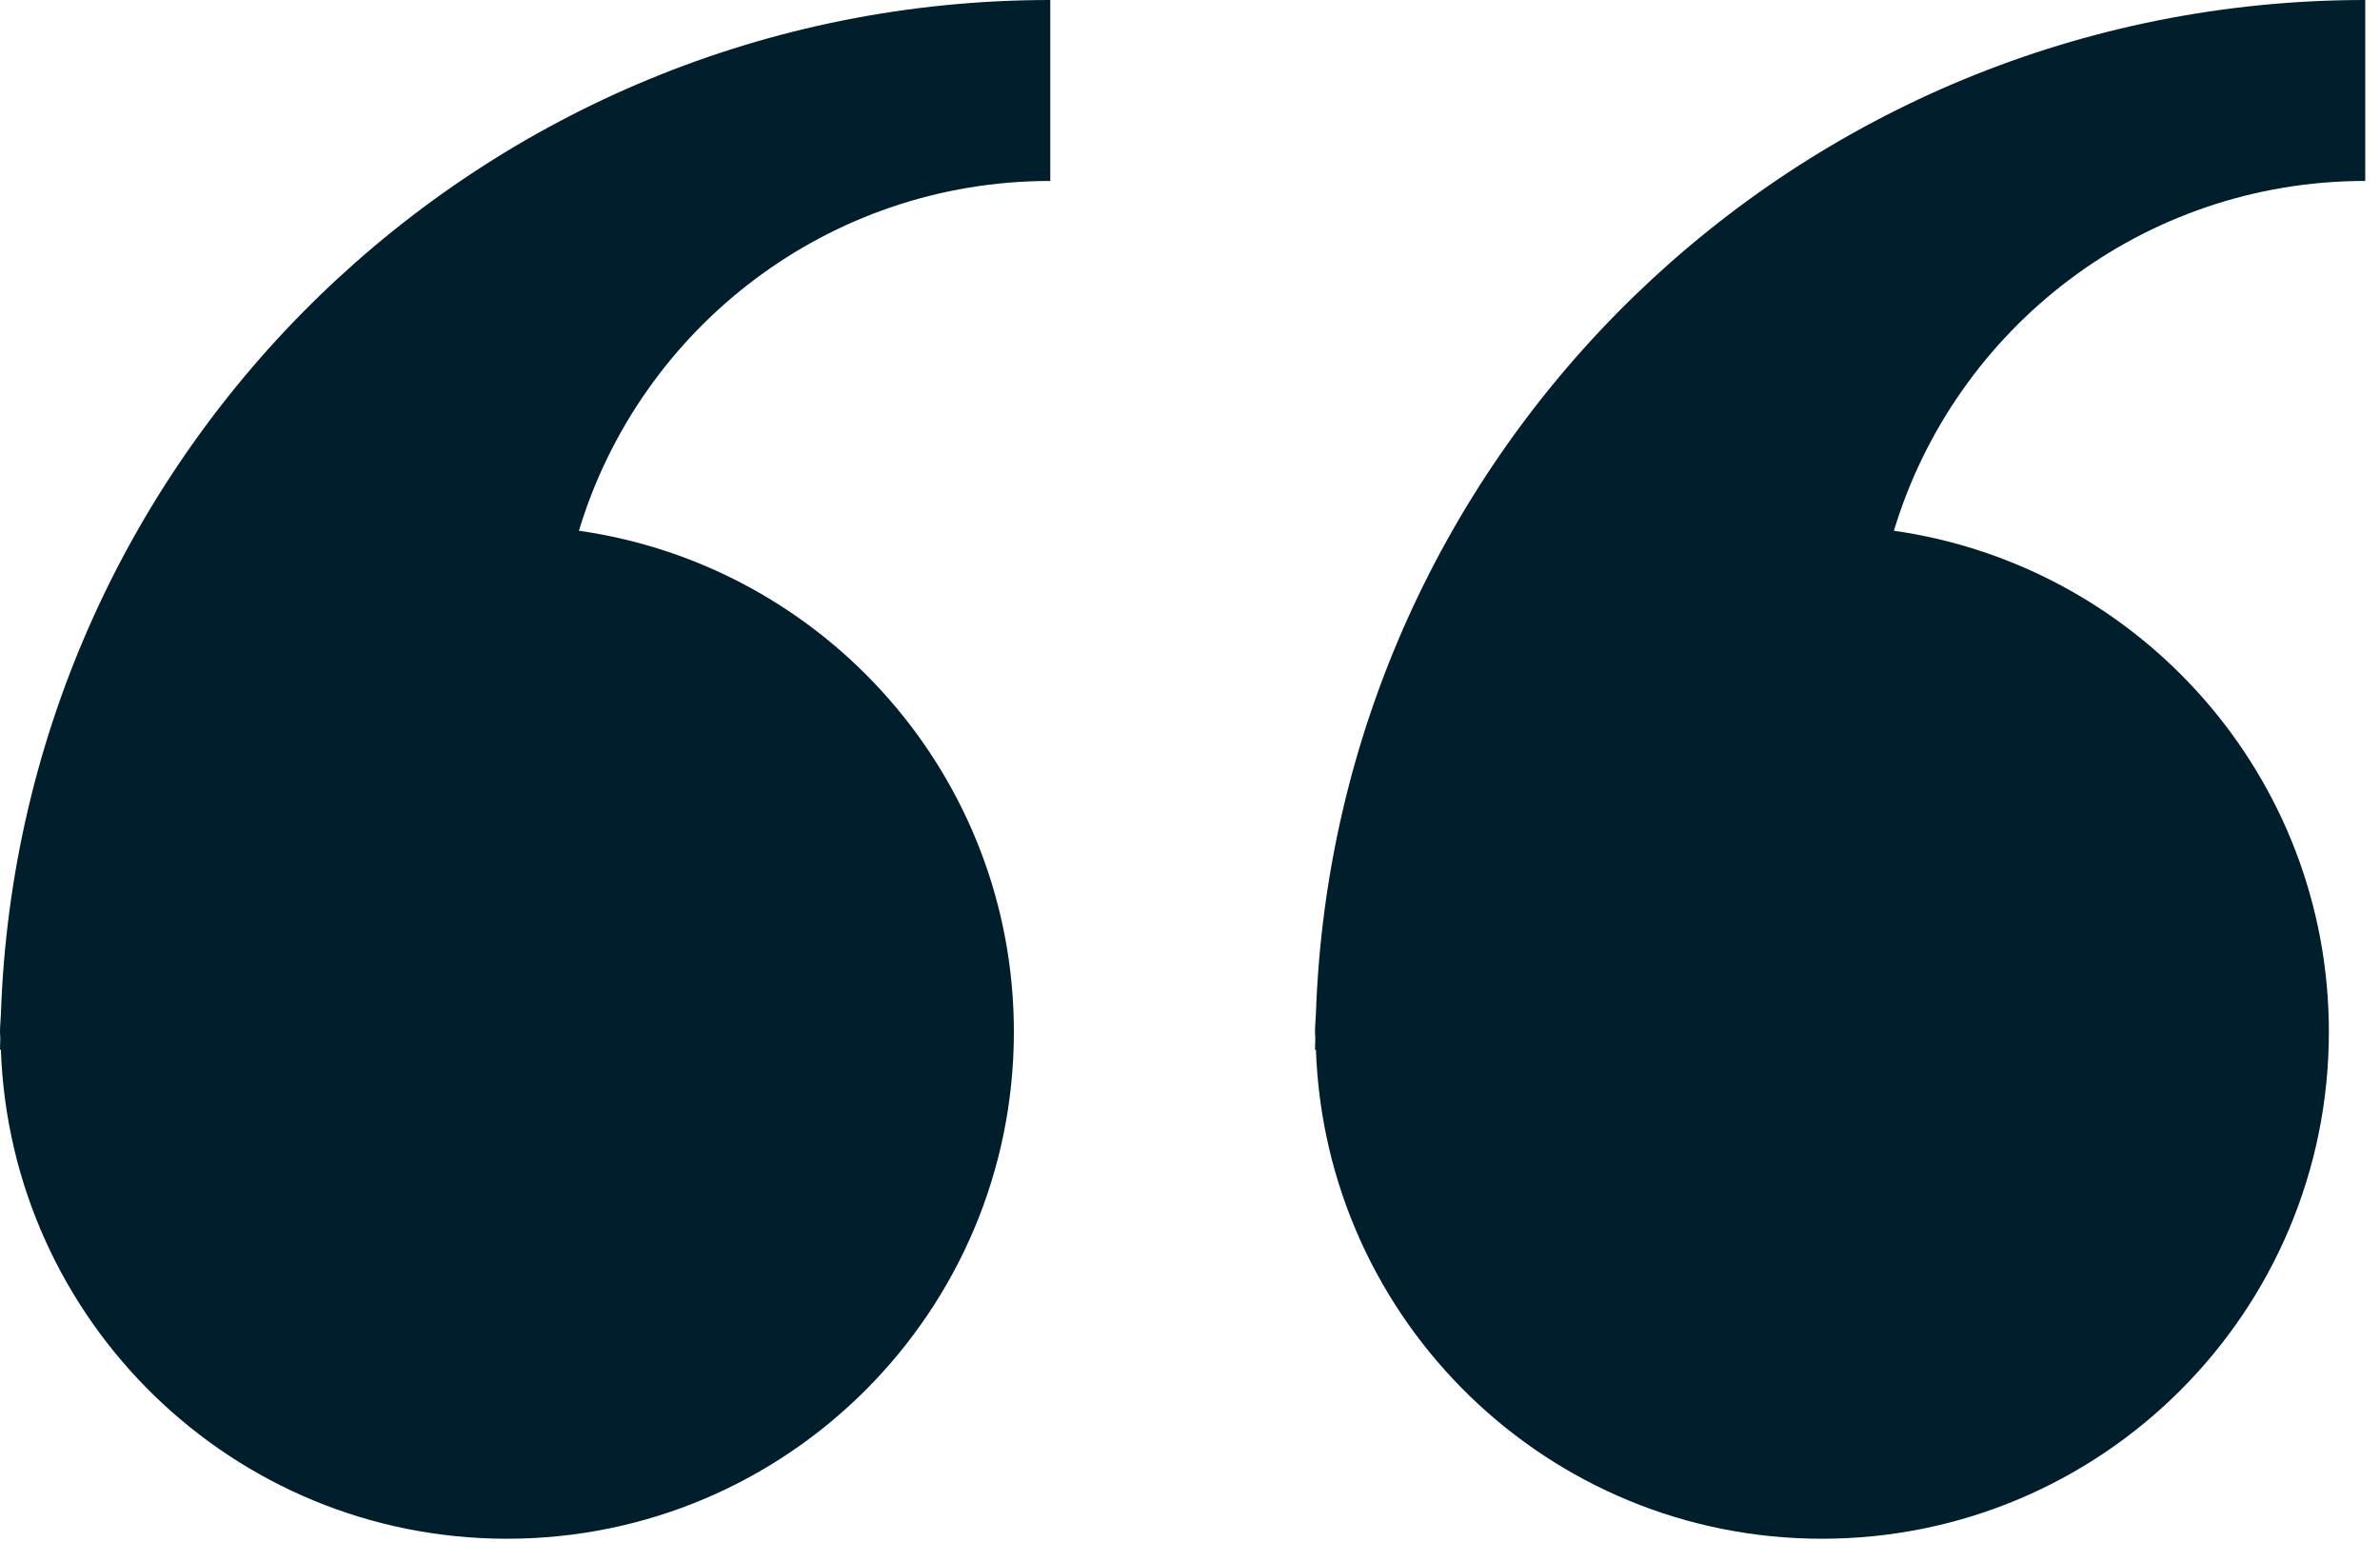 <?xml version="1.0" encoding="UTF-8" standalone="no"?>
<!DOCTYPE svg PUBLIC "-//W3C//DTD SVG 1.1//EN" "http://www.w3.org/Graphics/SVG/1.1/DTD/svg11.dtd">
<svg width="100%" height="100%" viewBox="0 0 54 35" version="1.1" xmlns="http://www.w3.org/2000/svg" xmlns:xlink="http://www.w3.org/1999/xlink" xml:space="preserve" xmlns:serif="http://www.serif.com/" style="fill-rule:evenodd;clip-rule:evenodd;stroke-linejoin:round;stroke-miterlimit:2;">
    <g transform="matrix(1,0,0,1,-23.084,-32.624)">
        <path d="M23.105,55.627C23.1,55.765 23.084,55.9 23.084,56.04C23.084,56.087 23.09,56.132 23.091,56.178C23.09,56.27 23.084,56.361 23.084,56.453L23.104,56.439C23.316,62.605 28.369,67.542 34.586,67.542C40.938,67.542 46.088,62.393 46.088,56.04C46.088,50.244 41.796,45.463 36.219,44.668C37.605,40.073 41.864,36.73 46.914,36.73L46.914,32.624C34.021,32.625 23.541,42.841 23.105,55.627Z" style="fill:rgb(0,30,44);fill-rule:nonzero;"/>
    </g>
    <g transform="matrix(1,0,0,1,-23.084,-32.624)">
        <path d="M52.941,55.627C52.936,55.765 52.92,55.9 52.92,56.04C52.92,56.087 52.927,56.132 52.927,56.178C52.926,56.27 52.92,56.361 52.92,56.453L52.941,56.439C53.153,62.605 58.206,67.542 64.422,67.542C70.775,67.542 75.924,62.393 75.924,56.04C75.924,50.244 71.632,45.463 66.055,44.668C67.441,40.073 71.7,36.73 76.749,36.73L76.749,32.624C63.856,32.625 53.378,42.841 52.941,55.627Z" style="fill:rgb(0,30,44);fill-rule:nonzero;"/>
    </g>
</svg>
